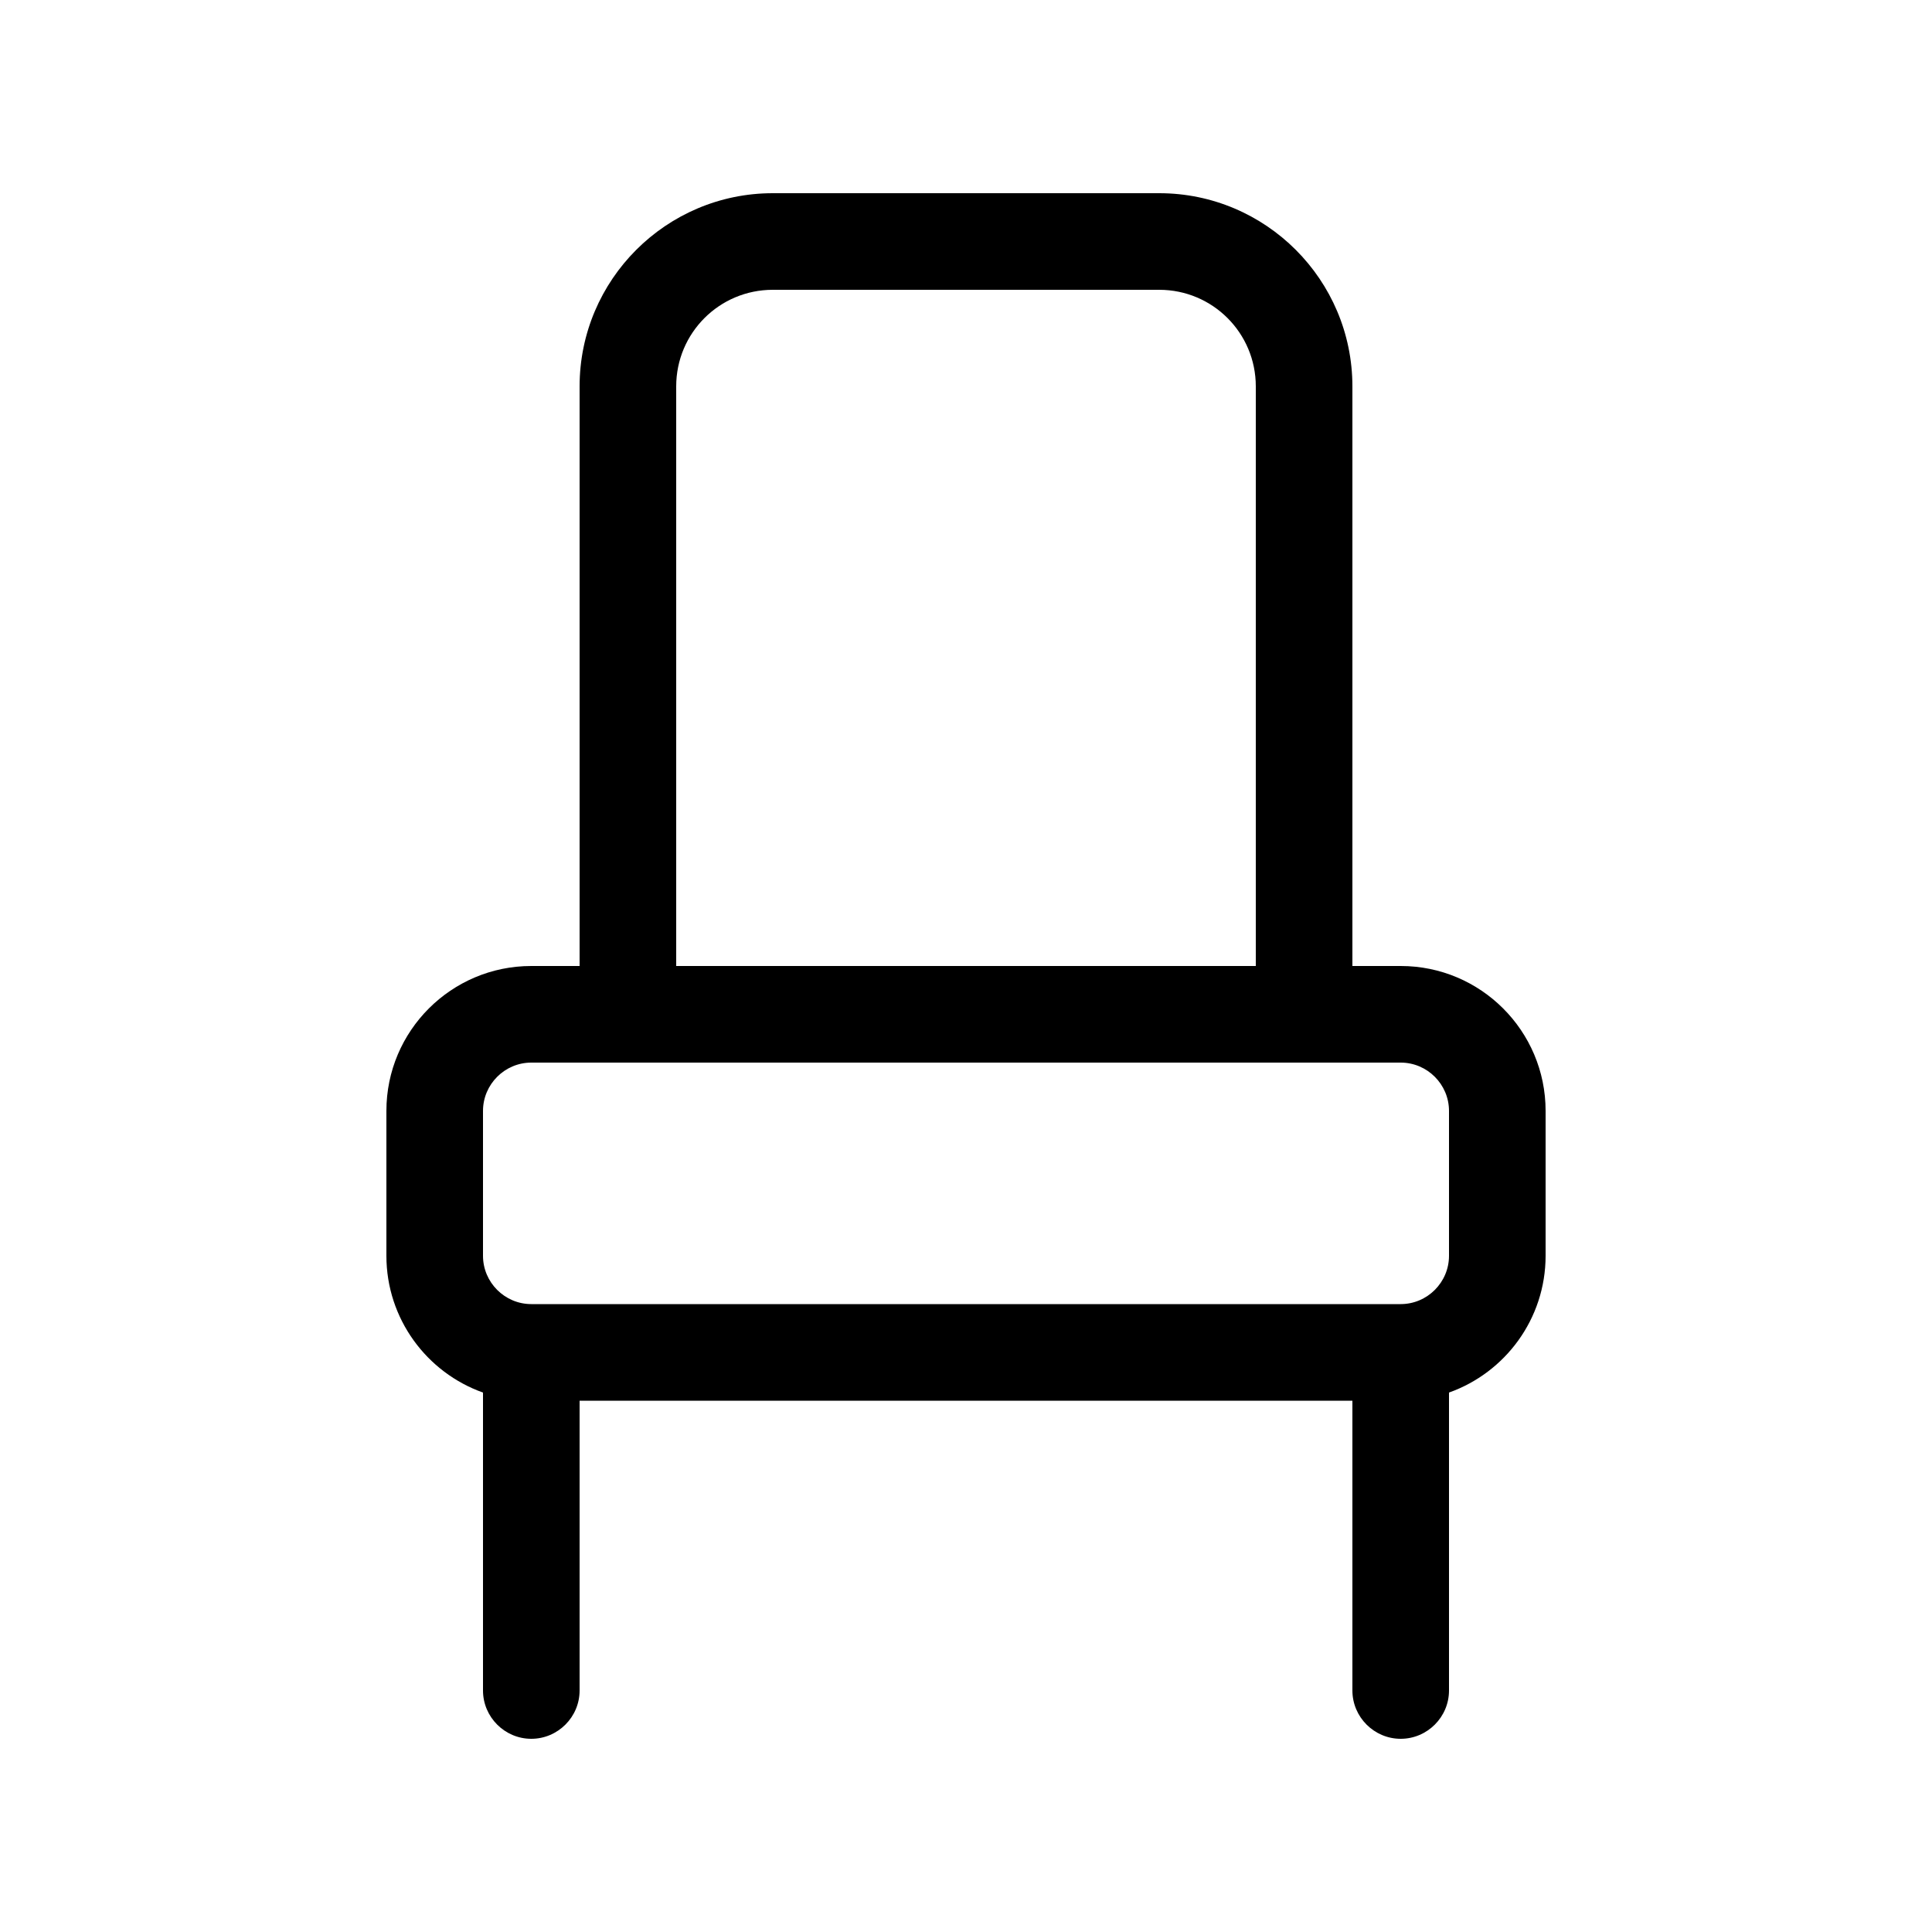 <svg xmlns="http://www.w3.org/2000/svg" viewBox="0 0 640 640"><!--! Font Awesome Pro 7.1.0 by @fontawesome - https://fontawesome.com License - https://fontawesome.com/license (Commercial License) Copyright 2025 Fonticons, Inc. --><path fill="currentColor" d="M384 96C401.7 96 416 110.3 416 128L416 320L224 320L224 128C224 110.3 238.3 96 256 96L384 96zM192 128L192 320L176 320C149.5 320 128 341.5 128 368L128 416C128 436.9 141.4 454.7 160 461.3L160 560C160 568.8 167.2 576 176 576C184.8 576 192 568.8 192 560L192 464L448 464L448 560C448 568.8 455.2 576 464 576C472.8 576 480 568.8 480 560L480 461.3C498.6 454.7 512 436.9 512 416L512 368C512 341.5 490.5 320 464 320L448 320L448 128C448 92.7 419.3 64 384 64L256 64C220.7 64 192 92.7 192 128zM464 432L176 432C167.2 432 160 424.8 160 416L160 368C160 359.2 167.2 352 176 352L464 352C472.8 352 480 359.2 480 368L480 416C480 424.8 472.8 432 464 432z"/></svg>